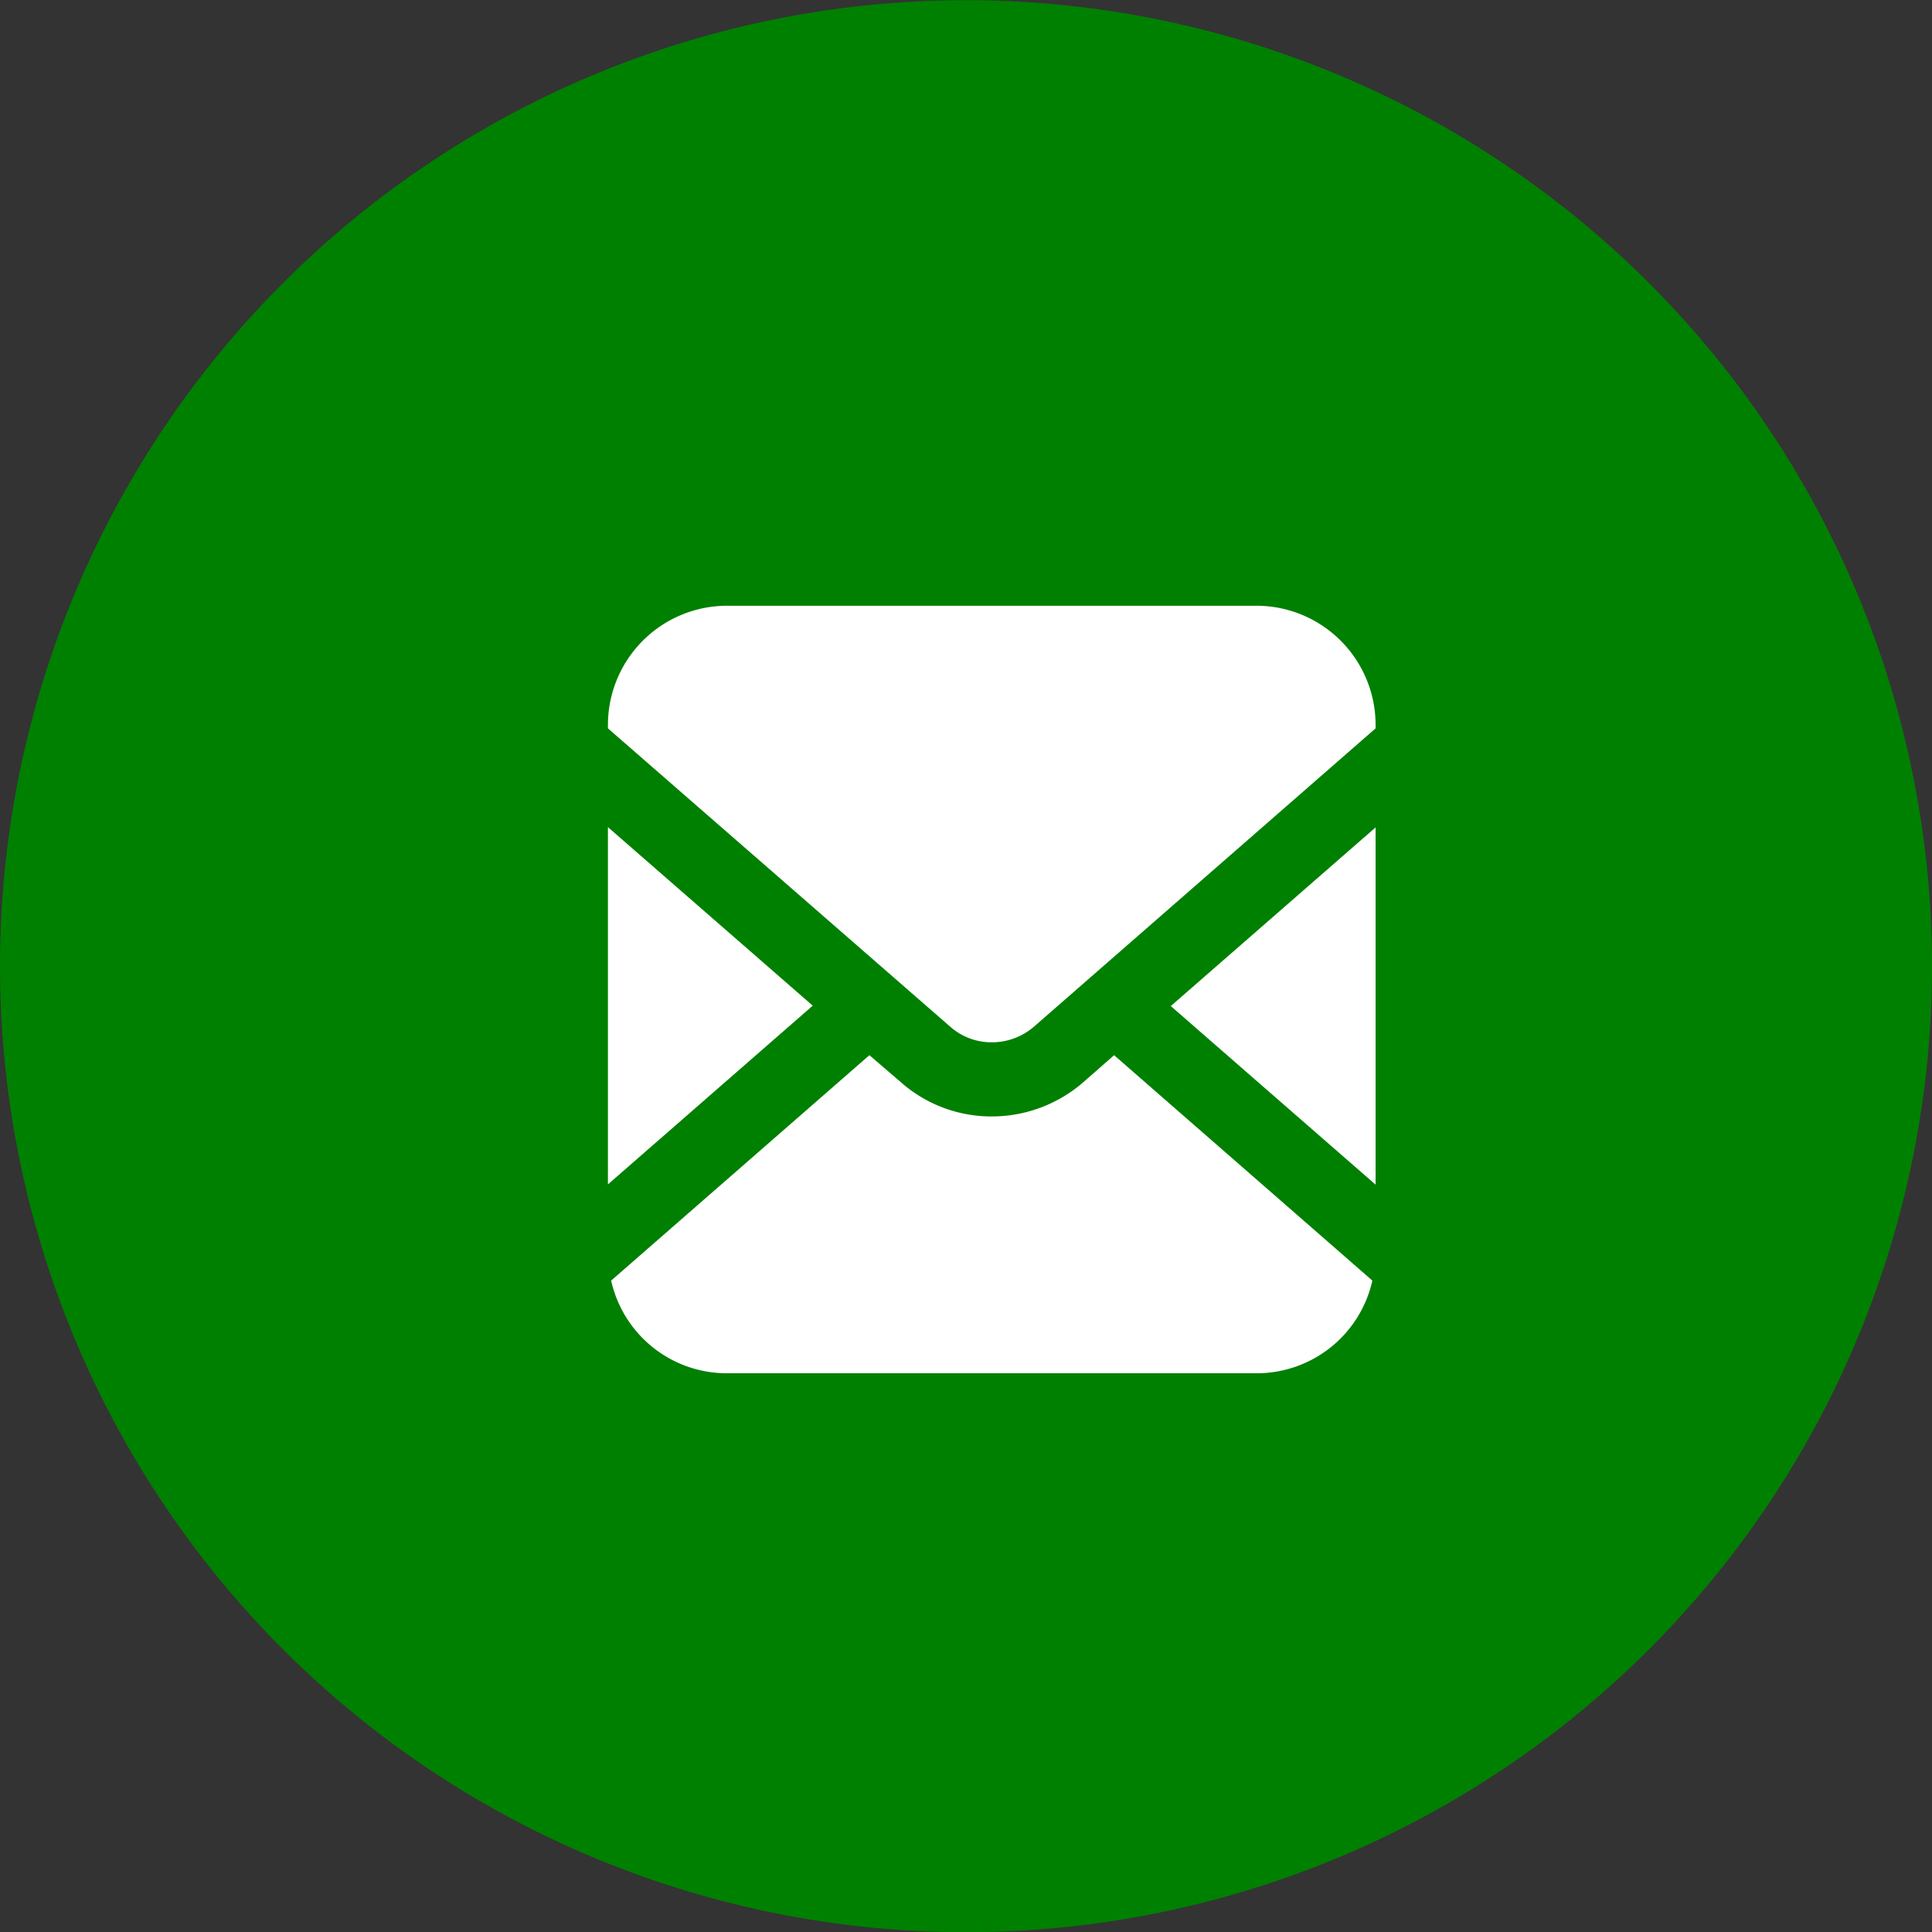 <svg id="header-fixed-email.svg" xmlns="http://www.w3.org/2000/svg" width="30" height="30" viewBox="0 0 30 30">
  <rect x="0" y="0" width="30" height="30" fill="#333333" stroke="none"/>
  <defs>
    <style>
      .cls-1 {
        fill: #008001;
      }

      .cls-1, .cls-2 {
        fill-rule: evenodd;
      }

      .cls-2 {
        fill: #fff;
      }
    </style>
  </defs>
  <path id="長方形_1385" data-name="長方形 1385" class="cls-1" d="M2835.09,6.347a15,15,0,1,1-15,15A15,15,0,0,1,2835.09,6.347Z" transform="translate(-2820.09 -6.344)"/>
  <path id="シェイプ_703" data-name="シェイプ 703" class="cls-2" d="M2841.45,24.739V19.192l-3.18,2.774Zm-1.85-8.989h-8.22a1.851,1.851,0,0,0-1.85,1.851v0.053l5.31,4.628a0.969,0.969,0,0,0,.65.247,1,1,0,0,0,.66-0.247l5.3-4.628V17.6A1.851,1.851,0,0,0,2839.6,15.75Zm-2.69,7.4a2.167,2.167,0,0,1-1.42.53,2.122,2.122,0,0,1-1.41-.53l-0.49-.421-4.01,3.5a1.84,1.84,0,0,0,1.8,1.439h8.22a1.84,1.84,0,0,0,1.8-1.439l-4.01-3.5Zm-7.38-3.962v5.547l3.18-2.775Z" transform="translate(-2820.09 -6.344)"/>
</svg>
